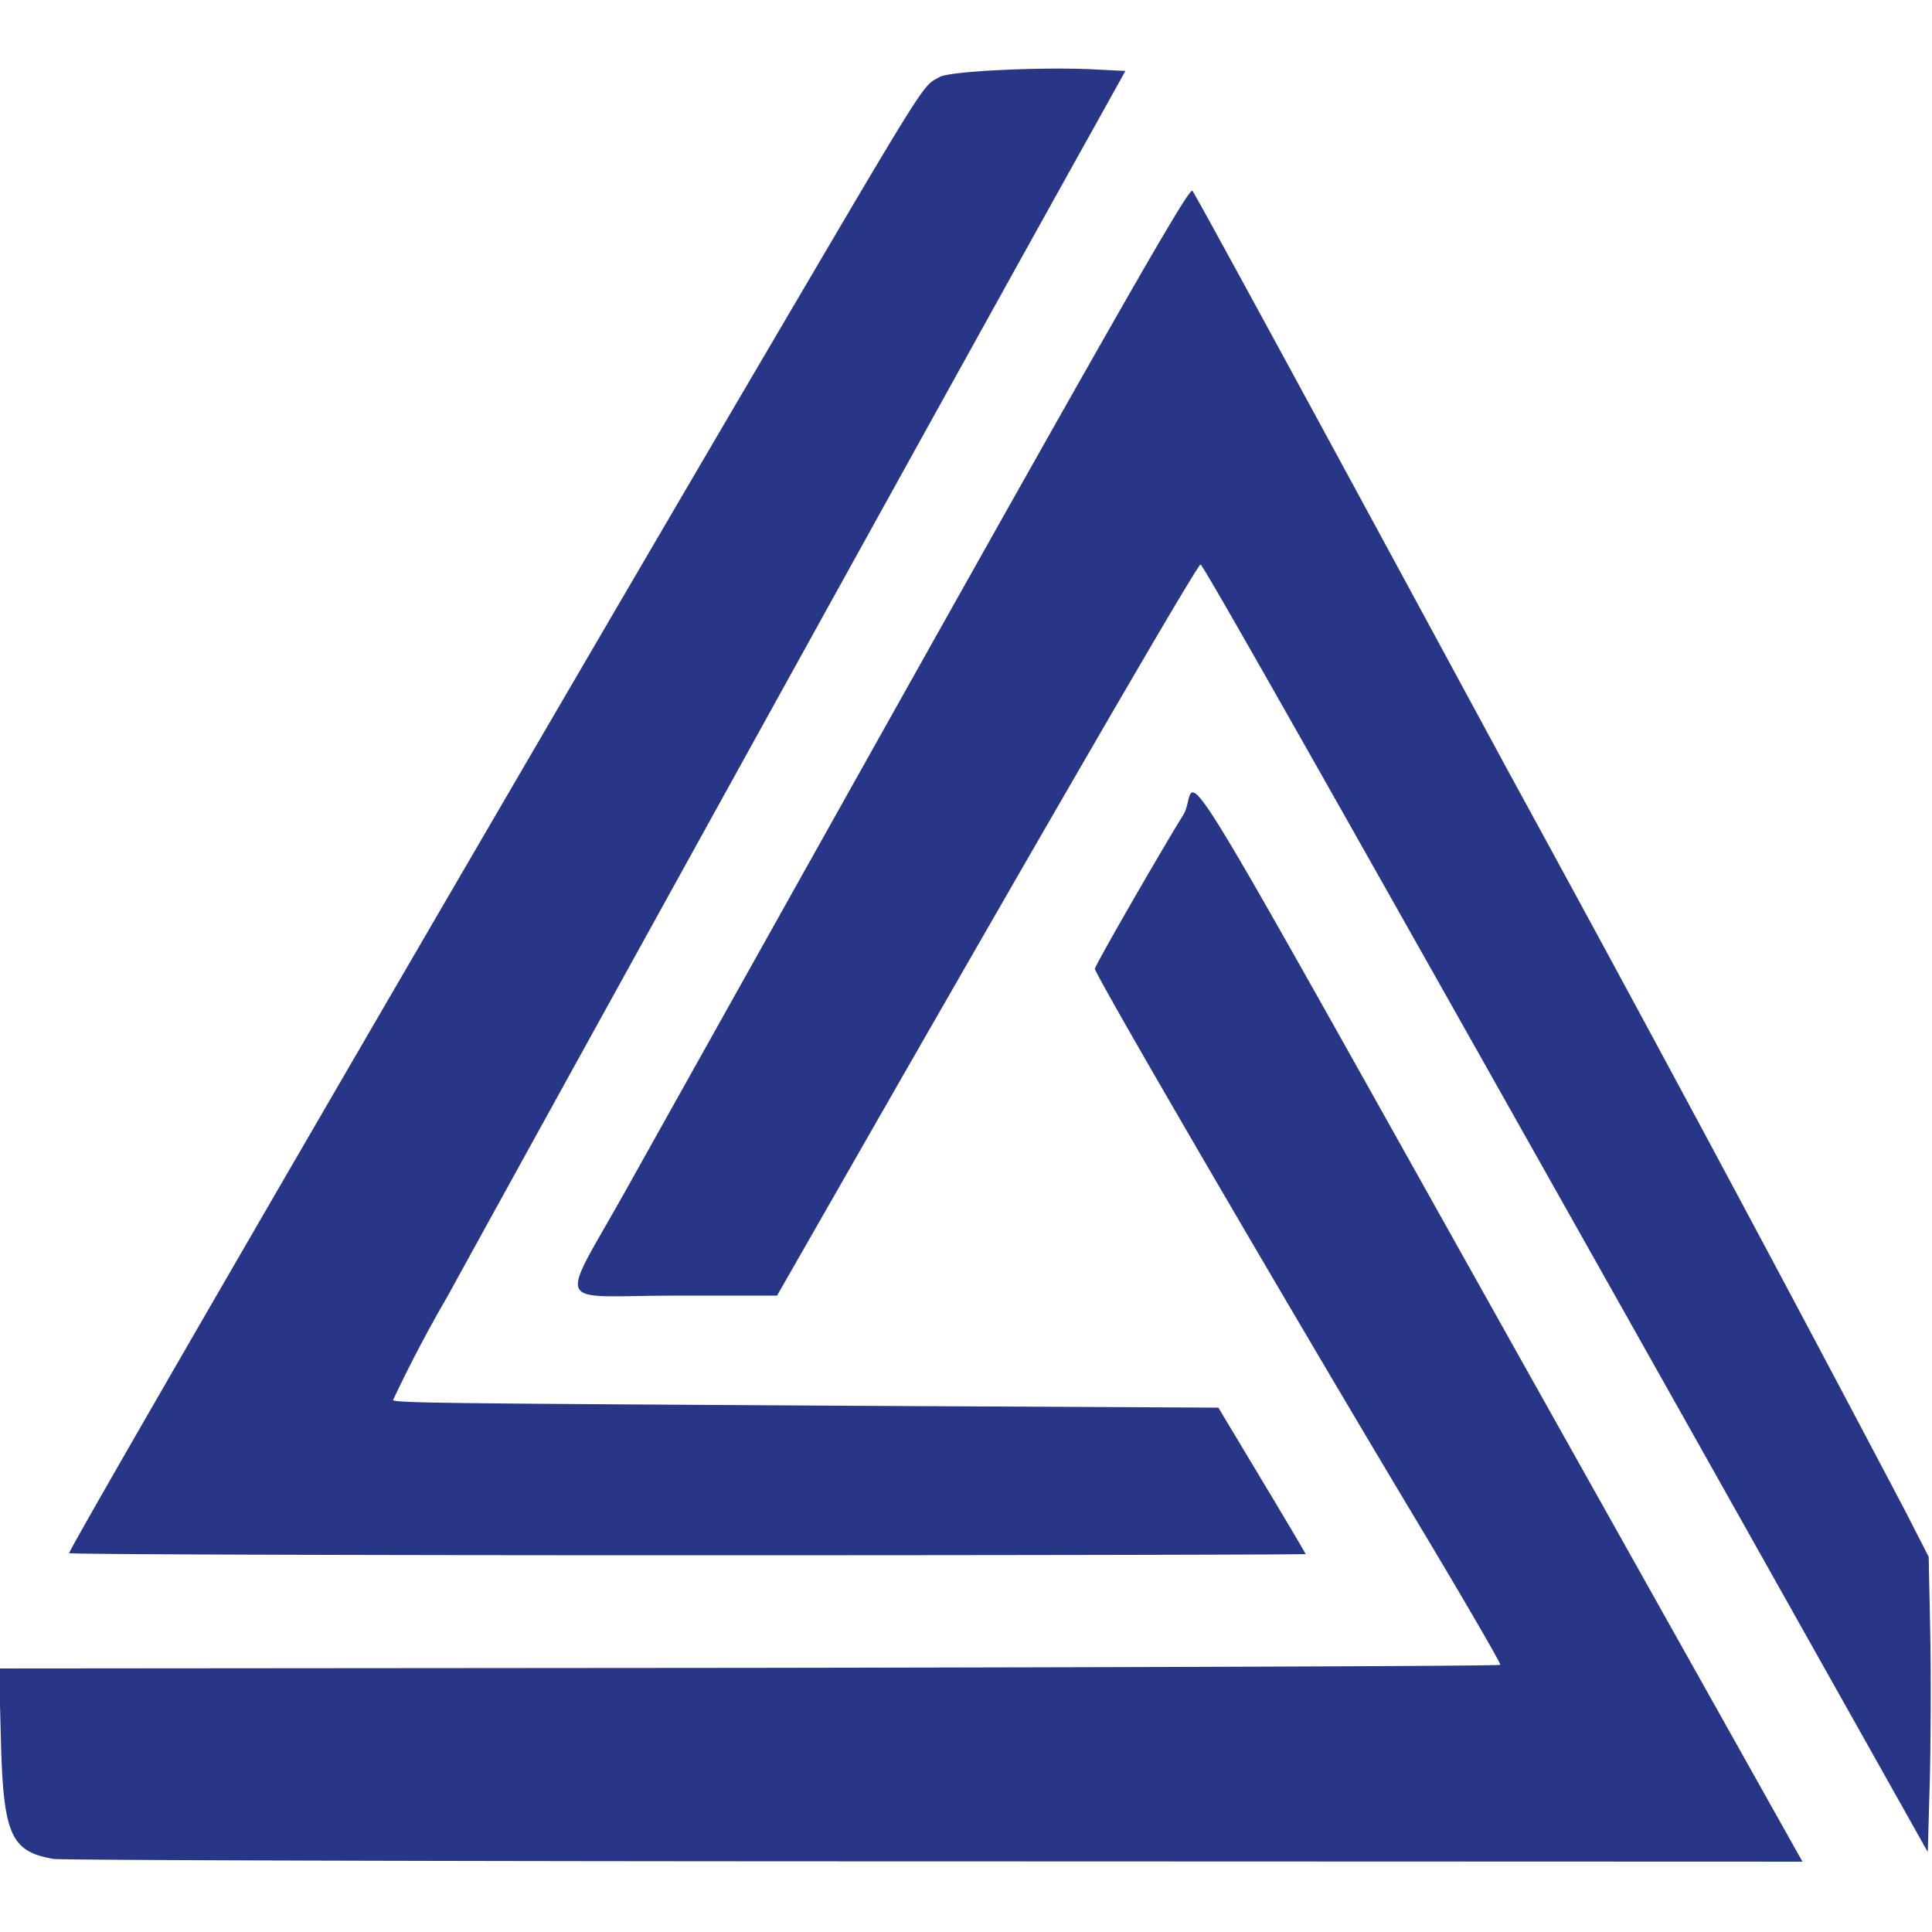 <svg width="128" height="128" viewBox="0 0 64 64" xml:space="preserve" xmlns="http://www.w3.org/2000/svg"><defs><linearGradient id="a"><stop offset="0" stop-color="#12afa4"/><stop offset=".25" stop-color="#12a5a8"/><stop offset=".5" stop-color="#208cb6"/><stop offset="1" stop-color="#3367cc"/></linearGradient></defs><path d="M1.78 61.58c-1.42-.24-1.67-.8-1.75-3.93l-.06-2.38 24.83-.02c13.66-.02 24.86-.06 24.9-.1.03-.03-1.2-2.15-2.73-4.7-3.96-6.6-10.7-18.15-10.7-18.36 0-.1 2.12-3.79 2.93-5.1.65-1.05-1.43-4.44 13.1 21.47l7.19 12.82.22.39-28.78-.01c-15.83 0-28.95-.04-29.15-.08Zm54.09-14.45C43.63 25.37 39.85 18.7 39.77 18.7c-.1 0-4.1 6.88-10.7 18.4l-3.33 5.82h-3.4c-4.08 0-3.85.53-1.57-3.56C36.48 11.26 39.37 6.18 39.5 6.32c.09.1 4.15 7.56 10.49 19.28a1753.75 1753.75 0 0 1 13.1 24.41l.8 1.56.05 2.42c.03 1.33.02 3.53-.01 4.89l-.07 2.47zM2.29 51.45c0-.17 12.94-22.47 22.46-38.7 6.1-10.38 5.78-9.87 6.38-10.2.33-.2 3.51-.34 5.13-.25l1.02.05-1.05 1.89c-3.02 5.4-17.08 30.83-21.41 38.71a44.92 44.92 0 0 0-1.8 3.43c.1.1 2.04.11 15.5.19l11.84.06 1.44 2.4c.8 1.33 1.45 2.43 1.45 2.45 0 .02-9.22.04-20.48.04-11.27 0-20.48-.03-20.48-.07z" fill="#273687"/></svg>